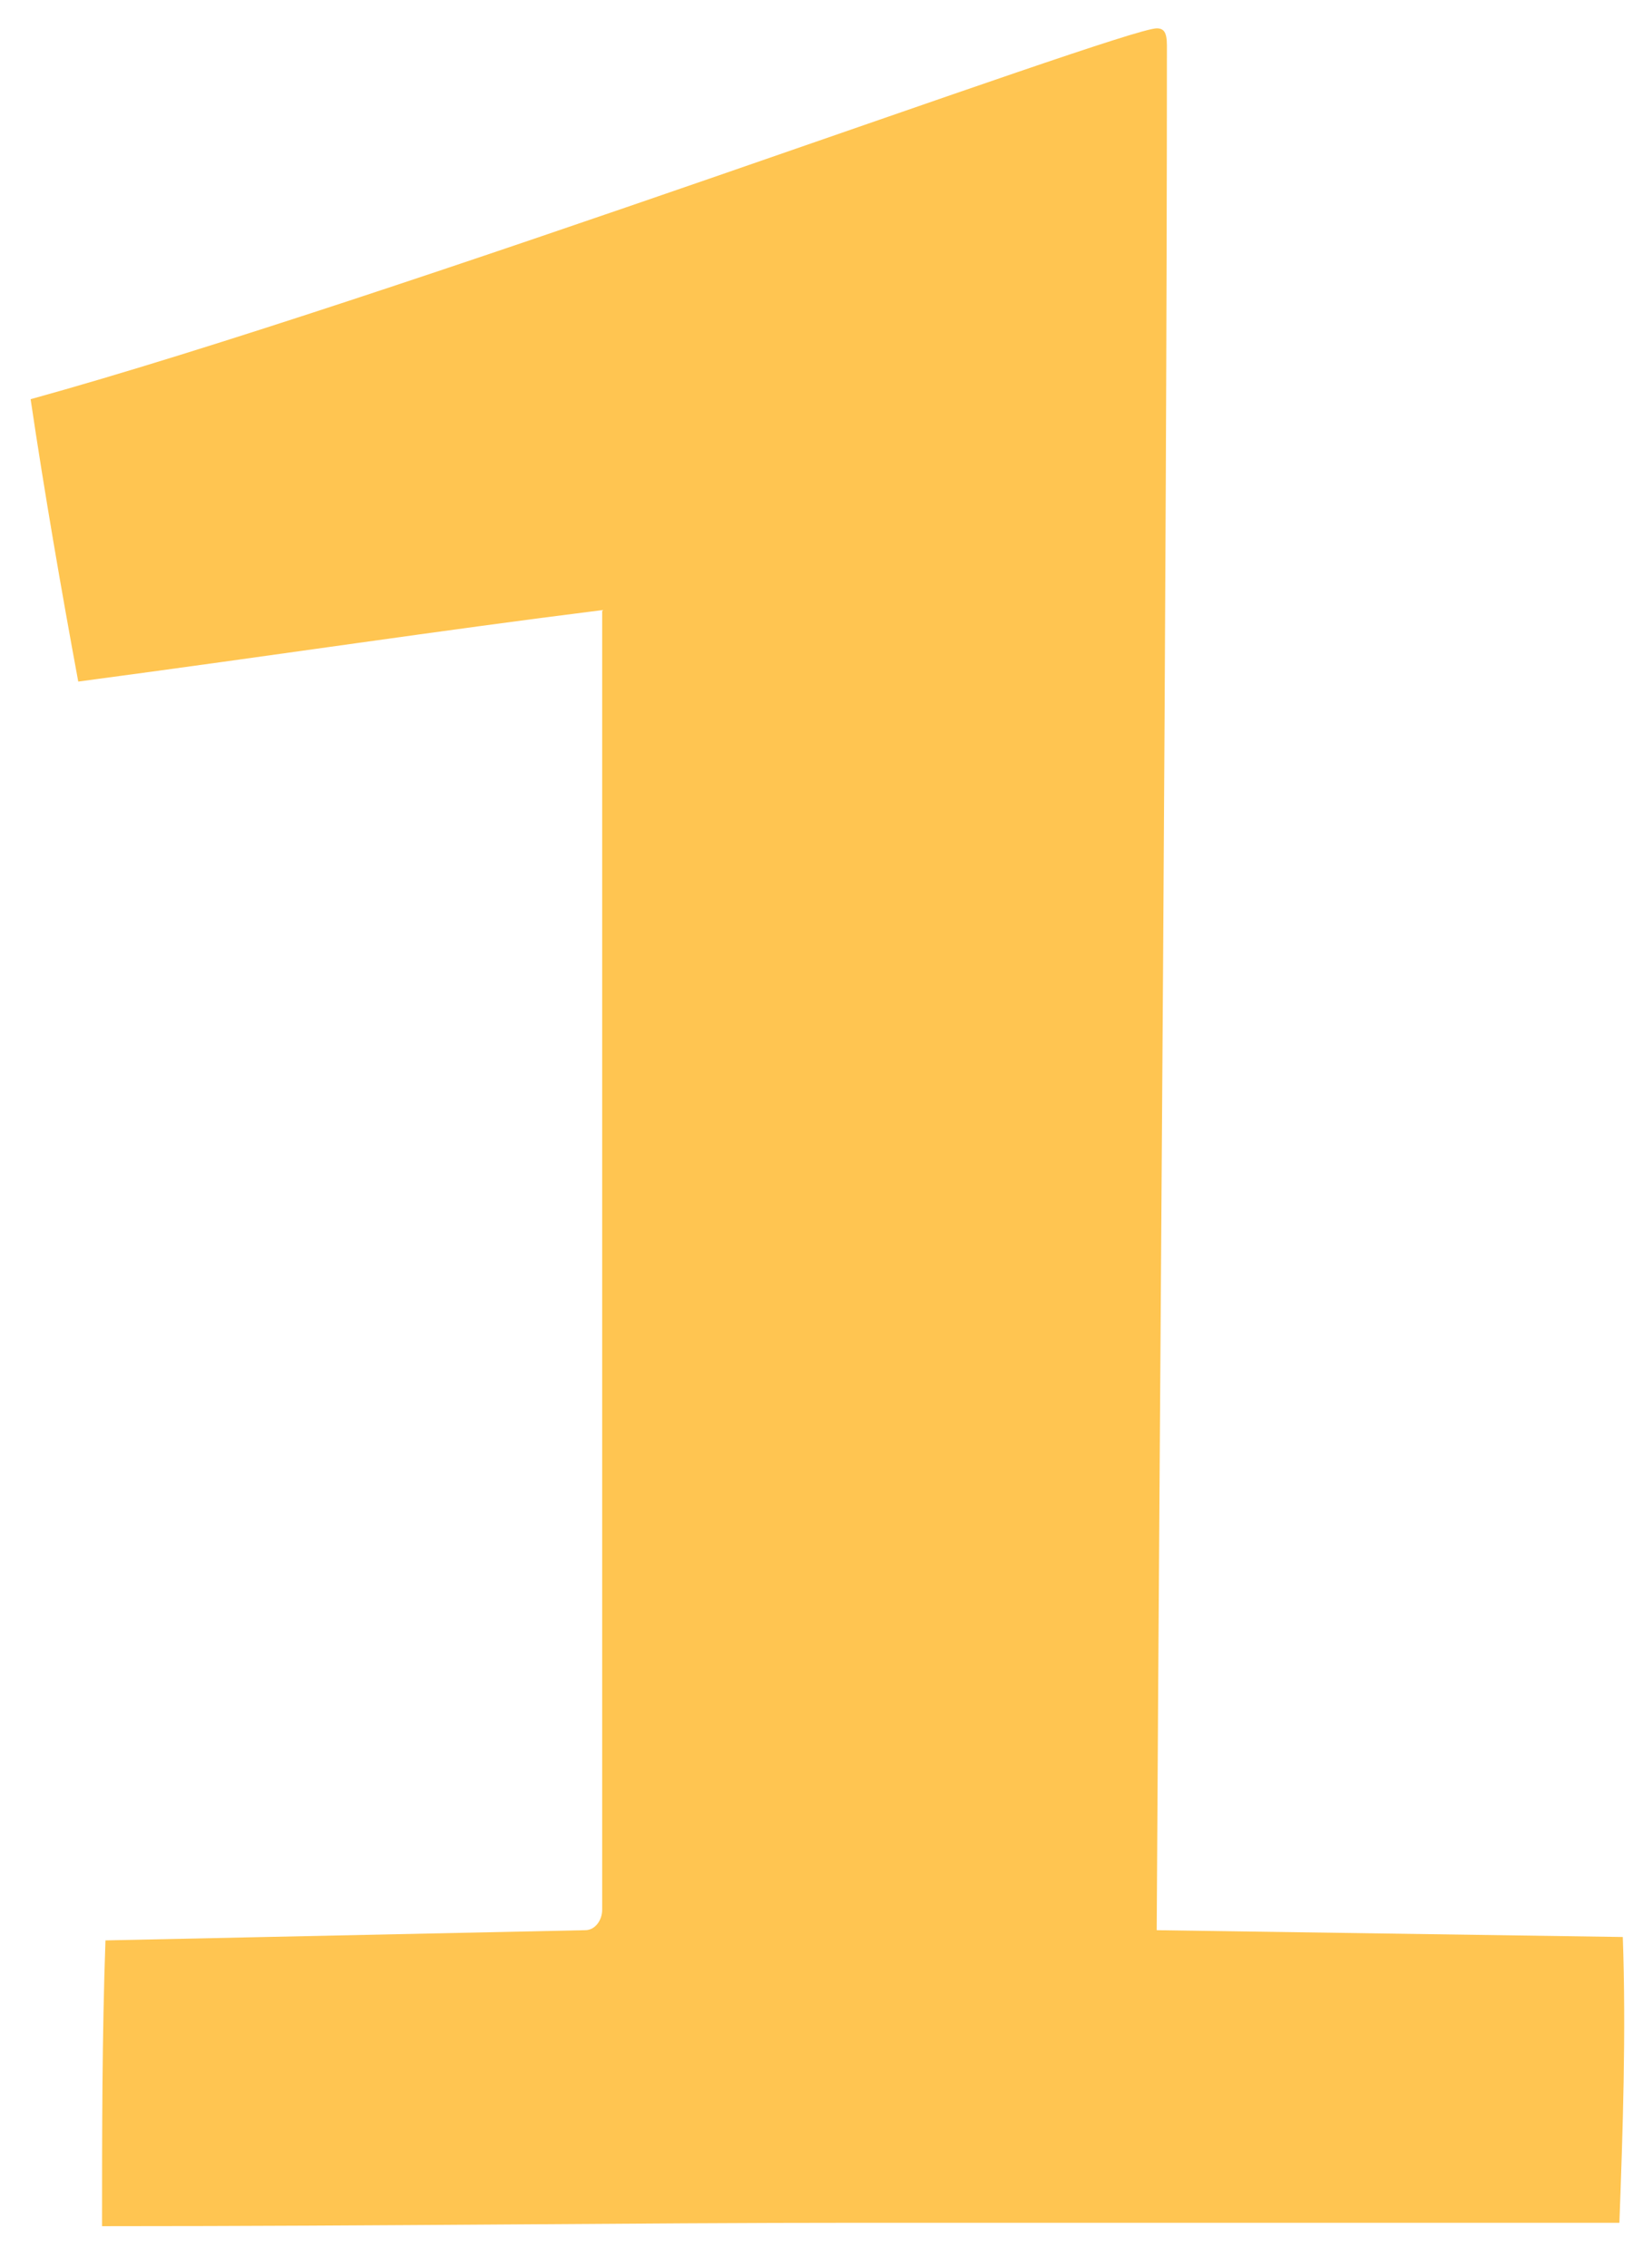 <?xml version="1.0" encoding="UTF-8"?>
<svg xmlns="http://www.w3.org/2000/svg" xmlns:xlink="http://www.w3.org/1999/xlink" width="36px" height="50px" viewBox="0 0 36 50">
  <!-- Generator: Sketch 62 (91390) - https://sketch.com -->
  <title>1</title>
  <desc>Created with Sketch.</desc>
  <g id="Landing-Pages" stroke="none" stroke-width="1" fill="none" fill-rule="evenodd">
    <g id="Homepage---Final" transform="translate(-466, -2686)" fill="#FFC551" fill-rule="nonzero">
      <g id="Group-26" transform="translate(98, 2176)">
        <g id="Group-55">
          <g id="Group-48" transform="translate(98, 341)">
            <g id="Group-29">
              <path d="M288.9,218 L305.7,218 L305.7,218 C305.775,215.975 305.85,213.8 305.775,211.7 L295.5,211.55 C295.575,198.275 295.725,181.85 295.725,170 C295.725,169.7 295.65,169.625 295.5,169.625 C294.75,169.625 278.55,175.625 270.675,177.8 C270.975,179.825 271.35,182 271.725,184.025 C276.225,183.425 279.675,182.9 283.275,182.45 L283.275,211.1 L283.275,211.1 C283.275,211.325 283.125,211.55 282.9,211.55 L272.325,211.775 C272.25,213.875 272.25,216.05 272.25,218.075 C278.55,218.075 283.95,218 288.9,218 Z" id="1"></path>
            </g>
          </g>
        </g>
      </g>
    </g>
  </g>
</svg>
